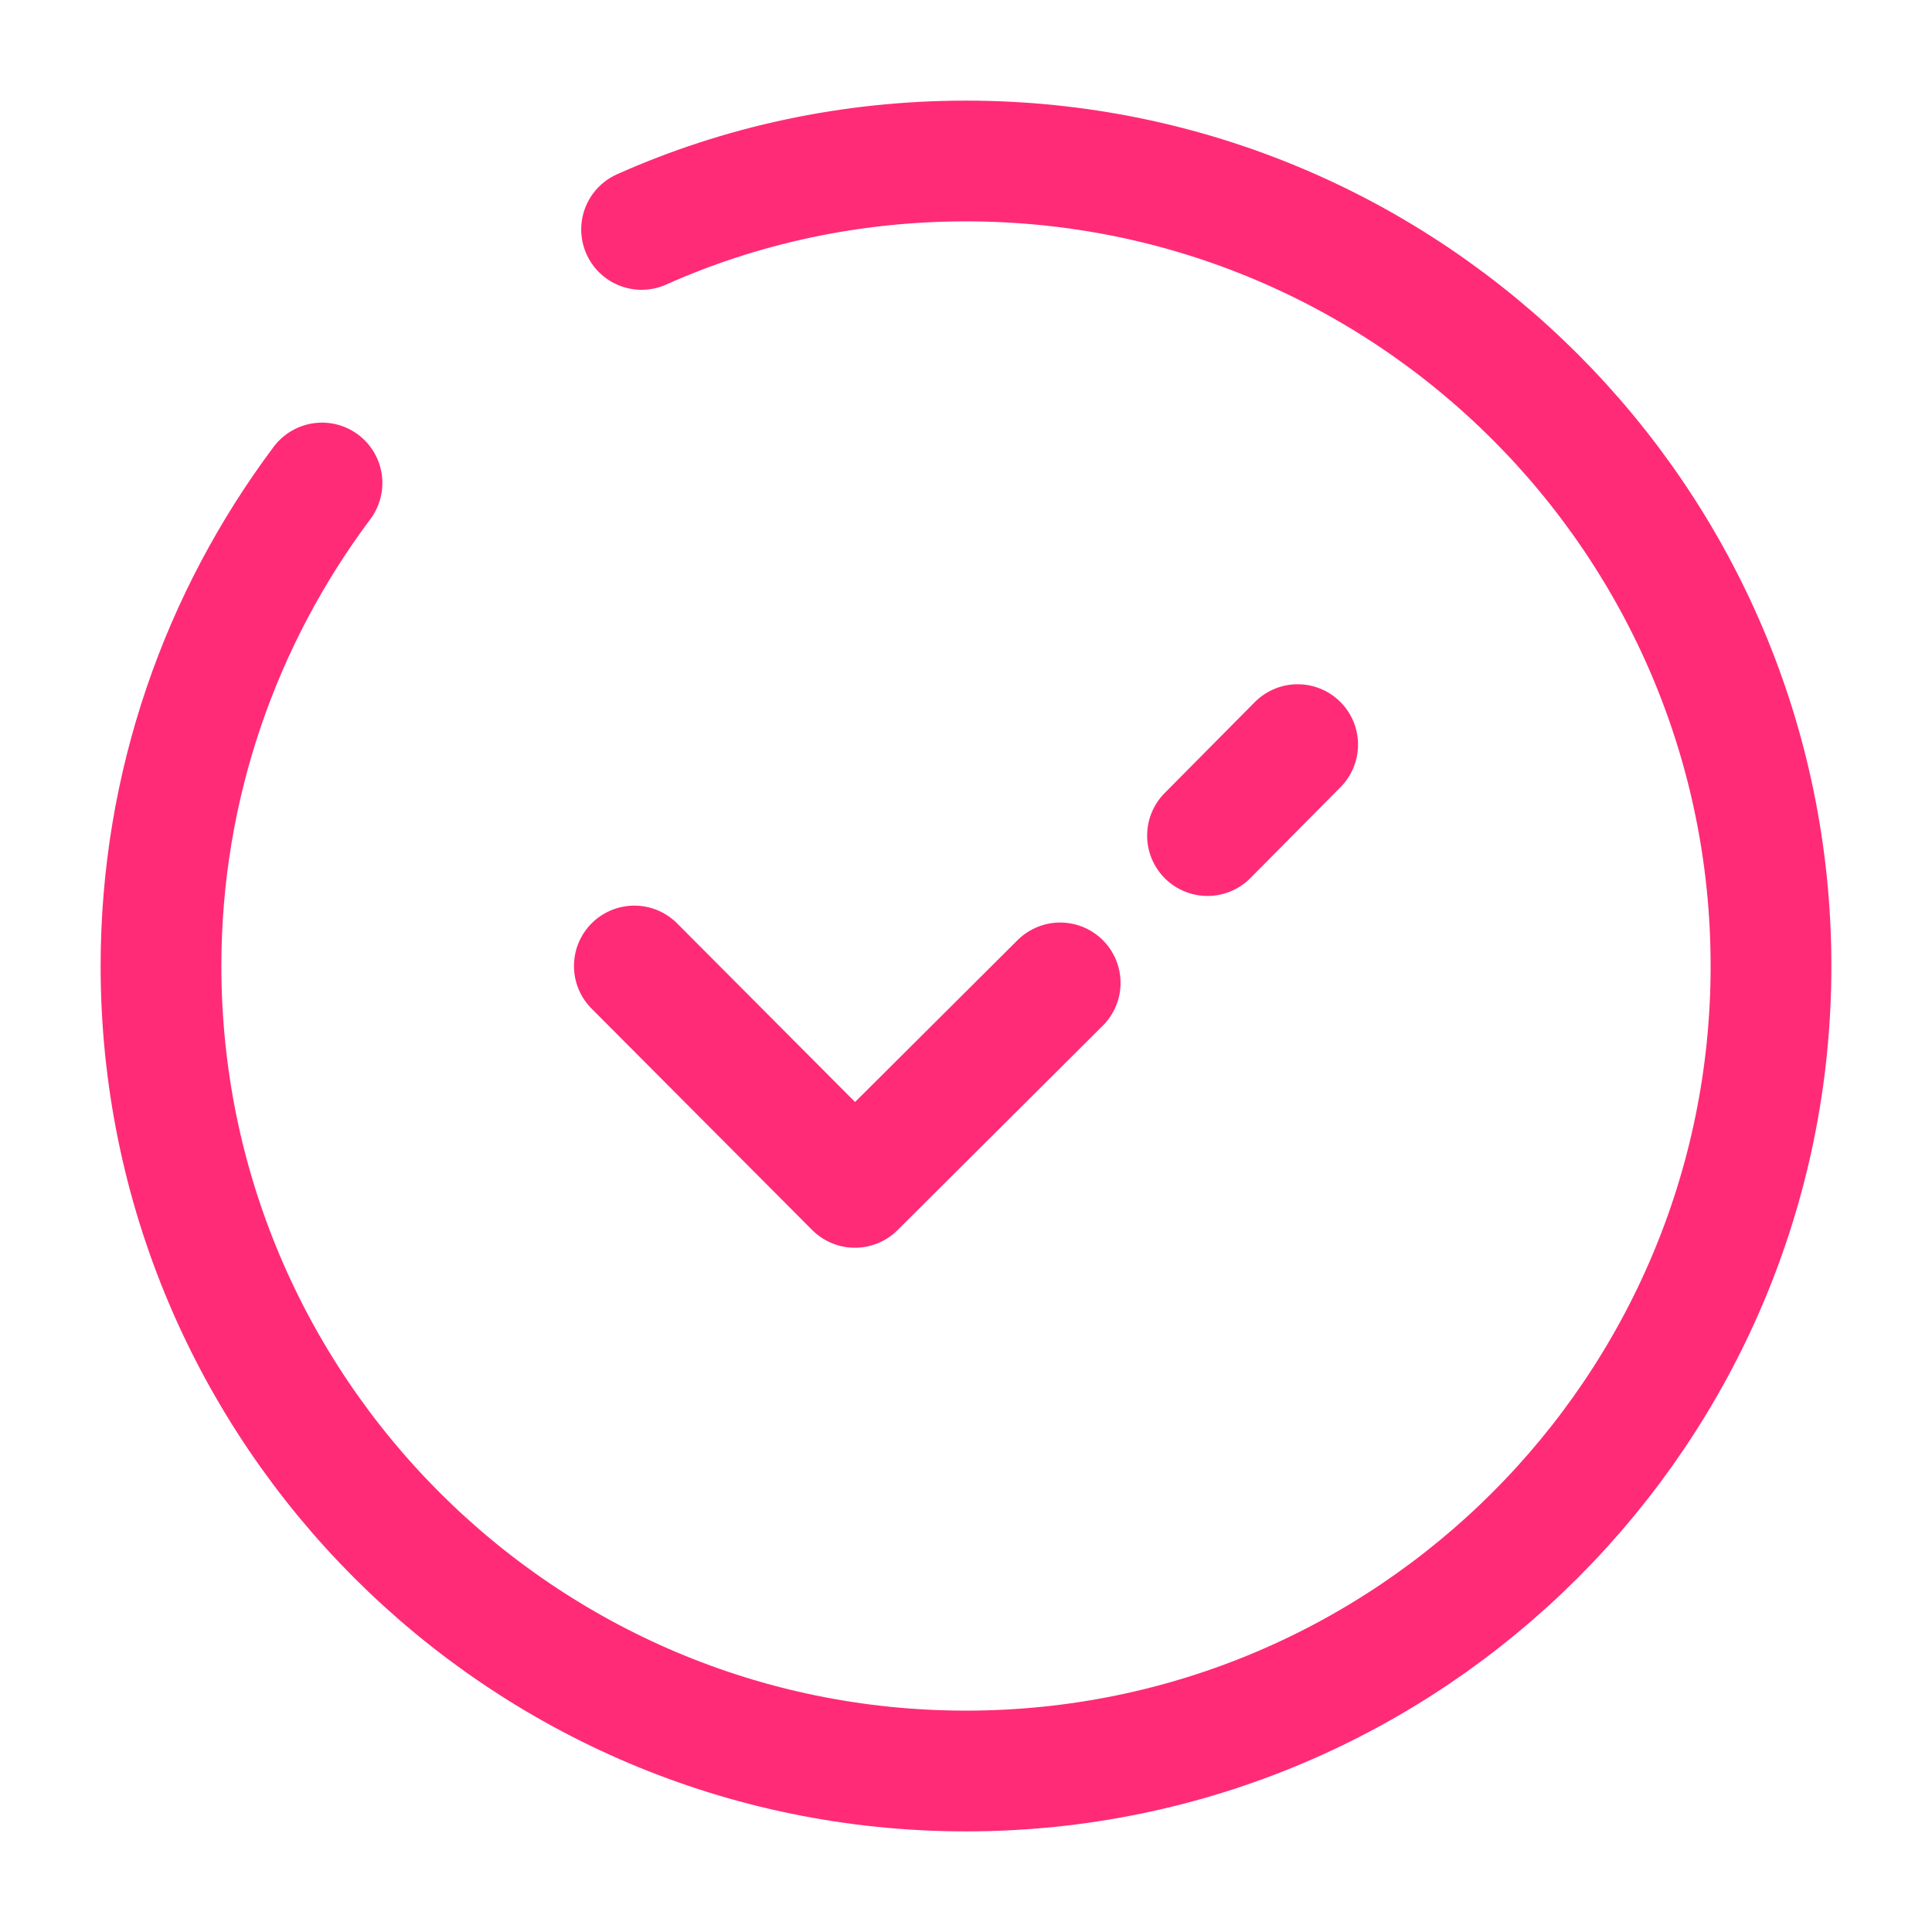 <svg width="24" height="24" viewBox="0 0 24 24" fill="none" xmlns="http://www.w3.org/2000/svg">
<g clip-path="url(#clip0_243_1702)">
<g clip-path="url(#clip1_243_1702)">
<path d="M4 6C2.75 7.67 2 9.75 2 12C2 17.52 6.48 22 12 22C17.52 22 22 17.52 22 12C22 6.48 17.52 2 12 2C10.57 2 9.2 2.3 7.97 2.85" stroke="#FF2B77" stroke-width="1.5" stroke-linecap="round" stroke-linejoin="round"/>
<path d="M15 10.38L16.12 9.25" stroke="#FF2B77" stroke-width="1.5" stroke-linecap="round" stroke-linejoin="round"/>
<path d="M7.88 12L10.62 14.75L13.17 12.21" stroke="#FF2B77" stroke-width="1.5" stroke-linecap="round" stroke-linejoin="round"/>
</g>
</g>
<defs>
<clipPath id="clip0_243_1702">
<rect width="24" height="24" fill="white"/>
</clipPath>
<clipPath id="clip1_243_1702">
<rect width="24" height="24" fill="white"/>
</clipPath>
</defs>
</svg>
